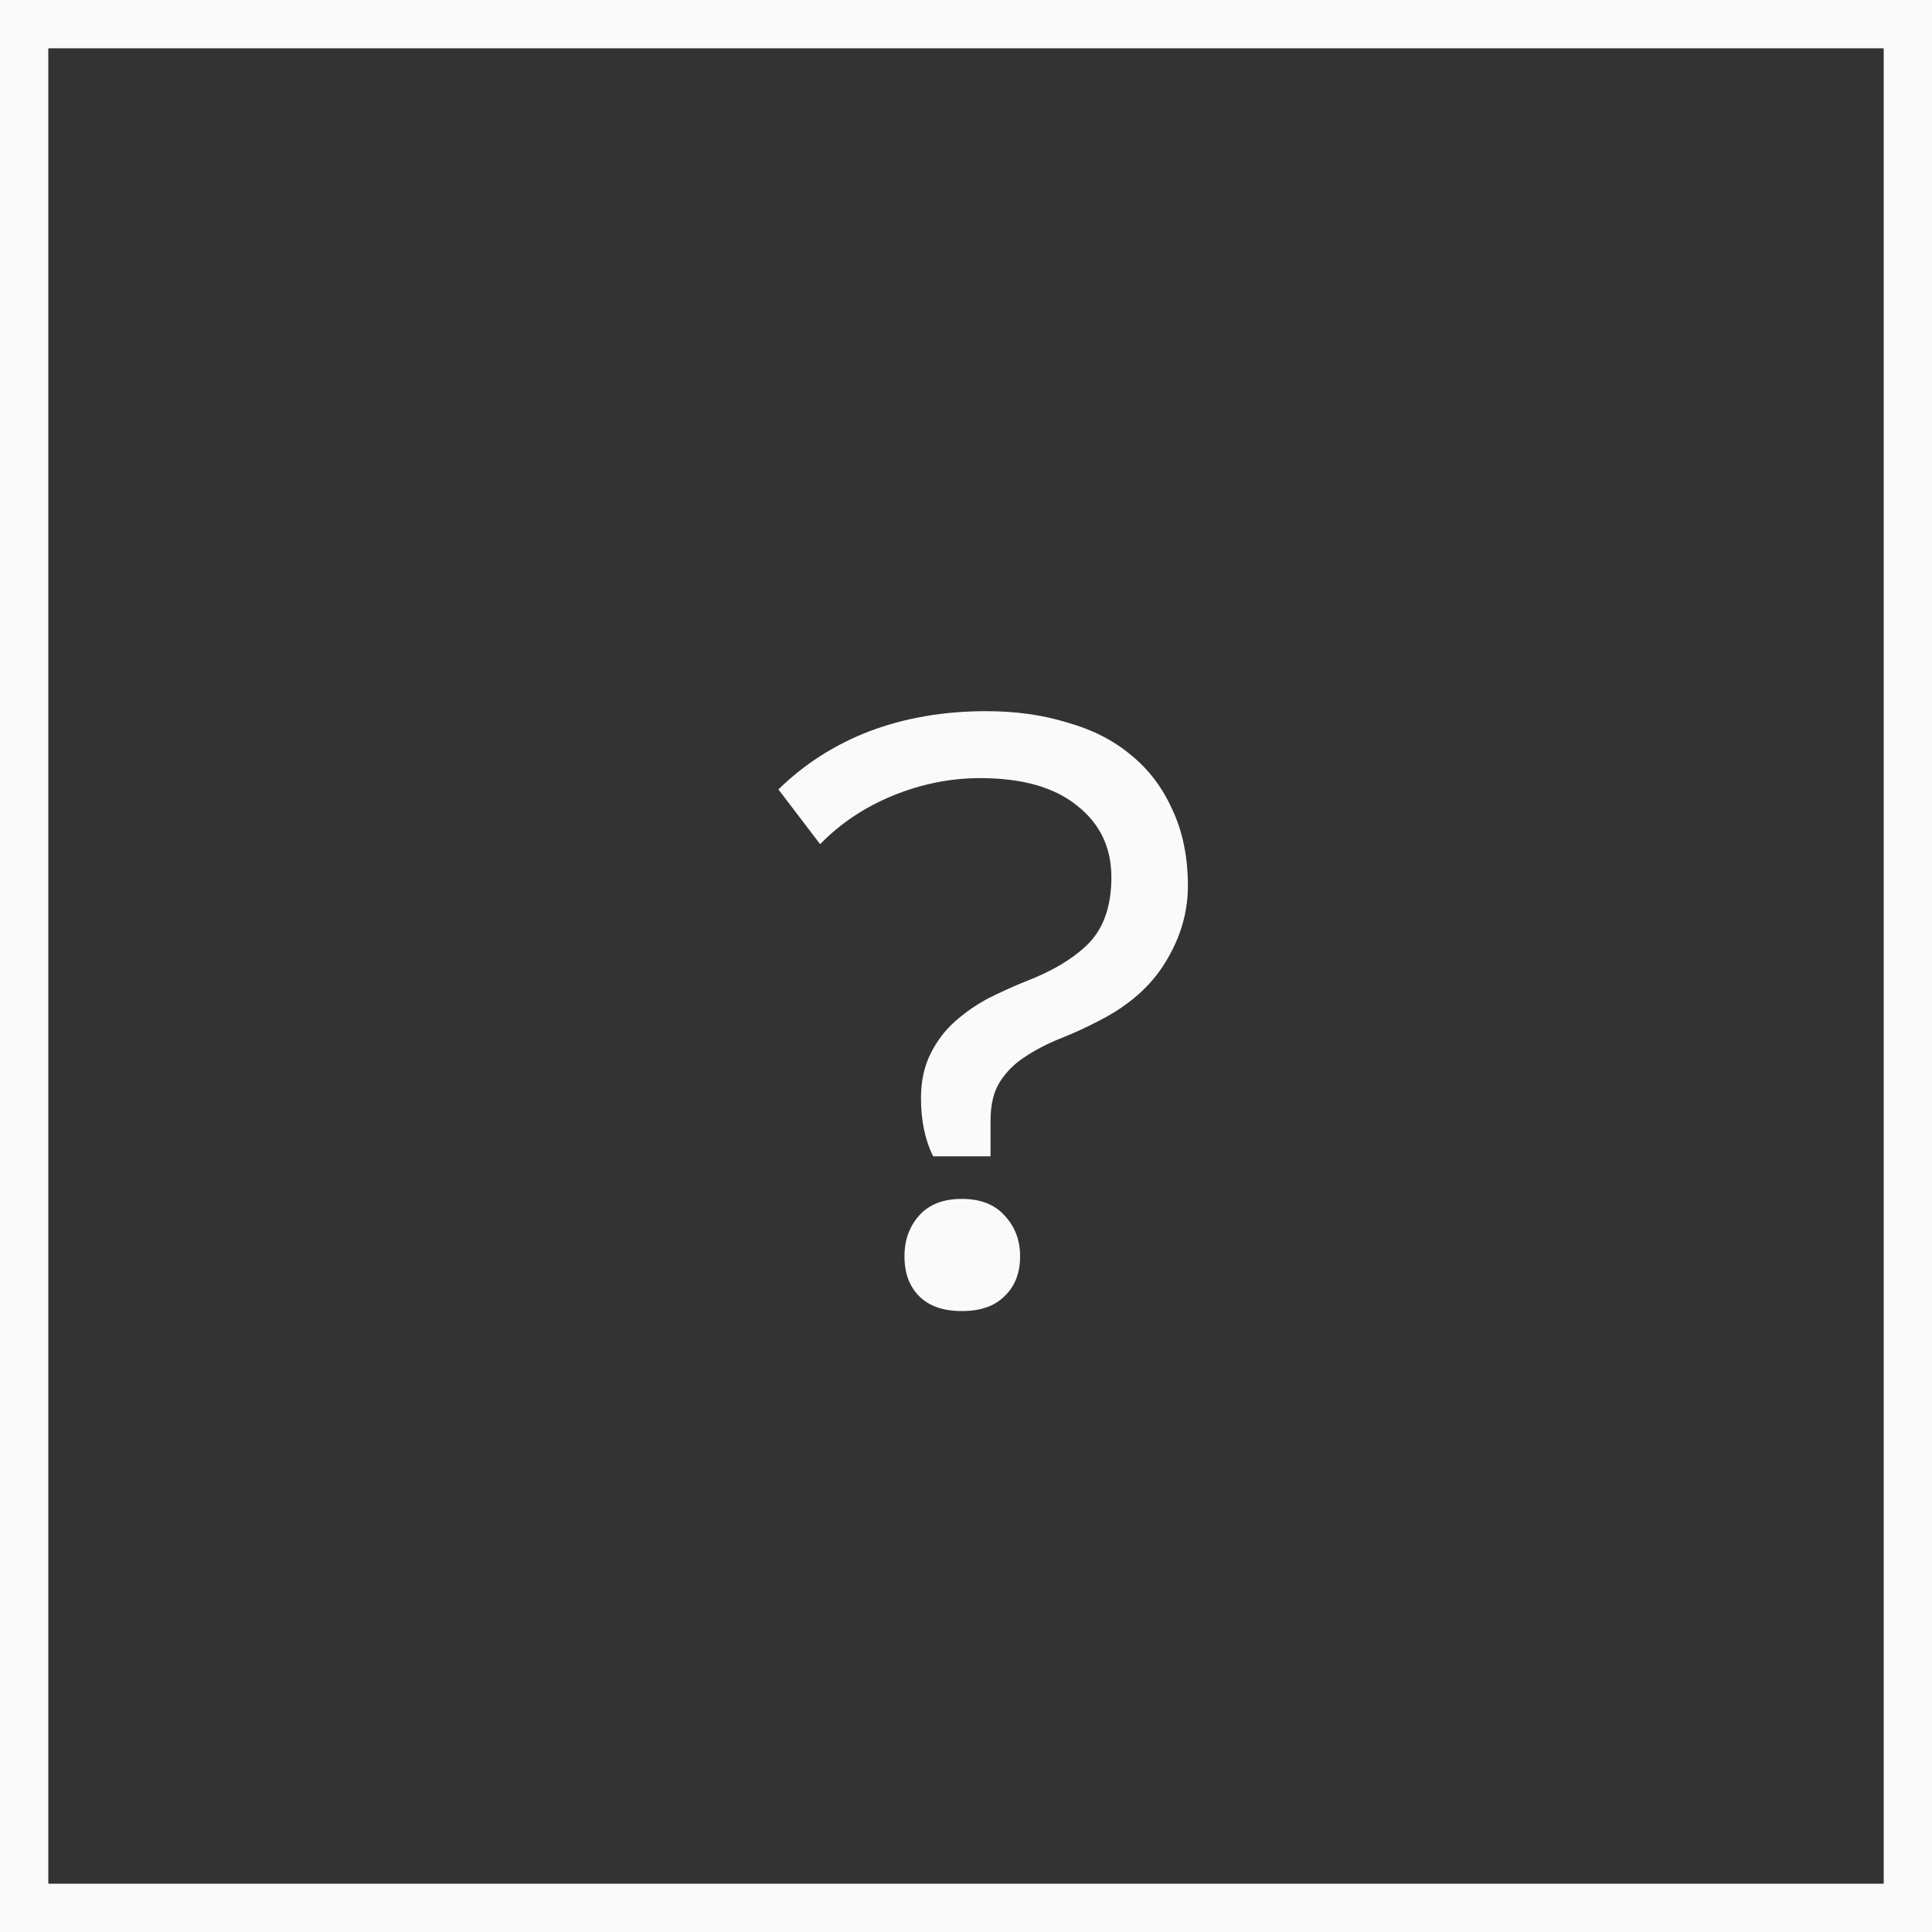 <?xml version="1.0" encoding="UTF-8"?> <svg xmlns="http://www.w3.org/2000/svg" width="40" height="40" viewBox="0 0 40 40" fill="none"><rect x="0" y="0" width="40" height="40" fill="#333333" stroke="none"/><rect x="0.5" y="0.5" width="39" height="39" stroke="#FAFAFA"></rect><path d="M19.32 23.94C19.152 23.604 19.068 23.202 19.068 22.734C19.068 22.386 19.134 22.08 19.266 21.816C19.398 21.552 19.566 21.33 19.77 21.15C19.986 20.958 20.22 20.796 20.472 20.664C20.736 20.532 20.988 20.418 21.228 20.322C21.792 20.106 22.23 19.842 22.542 19.53C22.854 19.206 23.01 18.75 23.01 18.162C23.01 17.55 22.776 17.058 22.308 16.686C21.84 16.302 21.168 16.11 20.292 16.11C19.68 16.11 19.08 16.23 18.492 16.47C17.904 16.71 17.4 17.046 16.98 17.478L16.116 16.344C16.656 15.816 17.286 15.414 18.006 15.138C18.738 14.862 19.542 14.724 20.418 14.724C21.03 14.724 21.588 14.802 22.092 14.958C22.608 15.102 23.046 15.324 23.406 15.624C23.778 15.924 24.066 16.302 24.27 16.758C24.486 17.214 24.594 17.742 24.594 18.342C24.594 18.894 24.438 19.422 24.126 19.926C23.826 20.418 23.37 20.82 22.758 21.132C22.482 21.276 22.206 21.402 21.93 21.51C21.666 21.618 21.426 21.744 21.21 21.888C21.006 22.02 20.838 22.188 20.706 22.392C20.574 22.596 20.508 22.866 20.508 23.202V23.94H19.32ZM19.914 24.822C20.298 24.822 20.592 24.936 20.796 25.164C21.012 25.392 21.12 25.674 21.12 26.01C21.12 26.358 21.012 26.634 20.796 26.838C20.592 27.042 20.298 27.144 19.914 27.144C19.53 27.144 19.236 27.042 19.032 26.838C18.828 26.634 18.726 26.358 18.726 26.01C18.726 25.674 18.828 25.392 19.032 25.164C19.236 24.936 19.53 24.822 19.914 24.822Z" fill="#FAFAFA"></path></svg> 